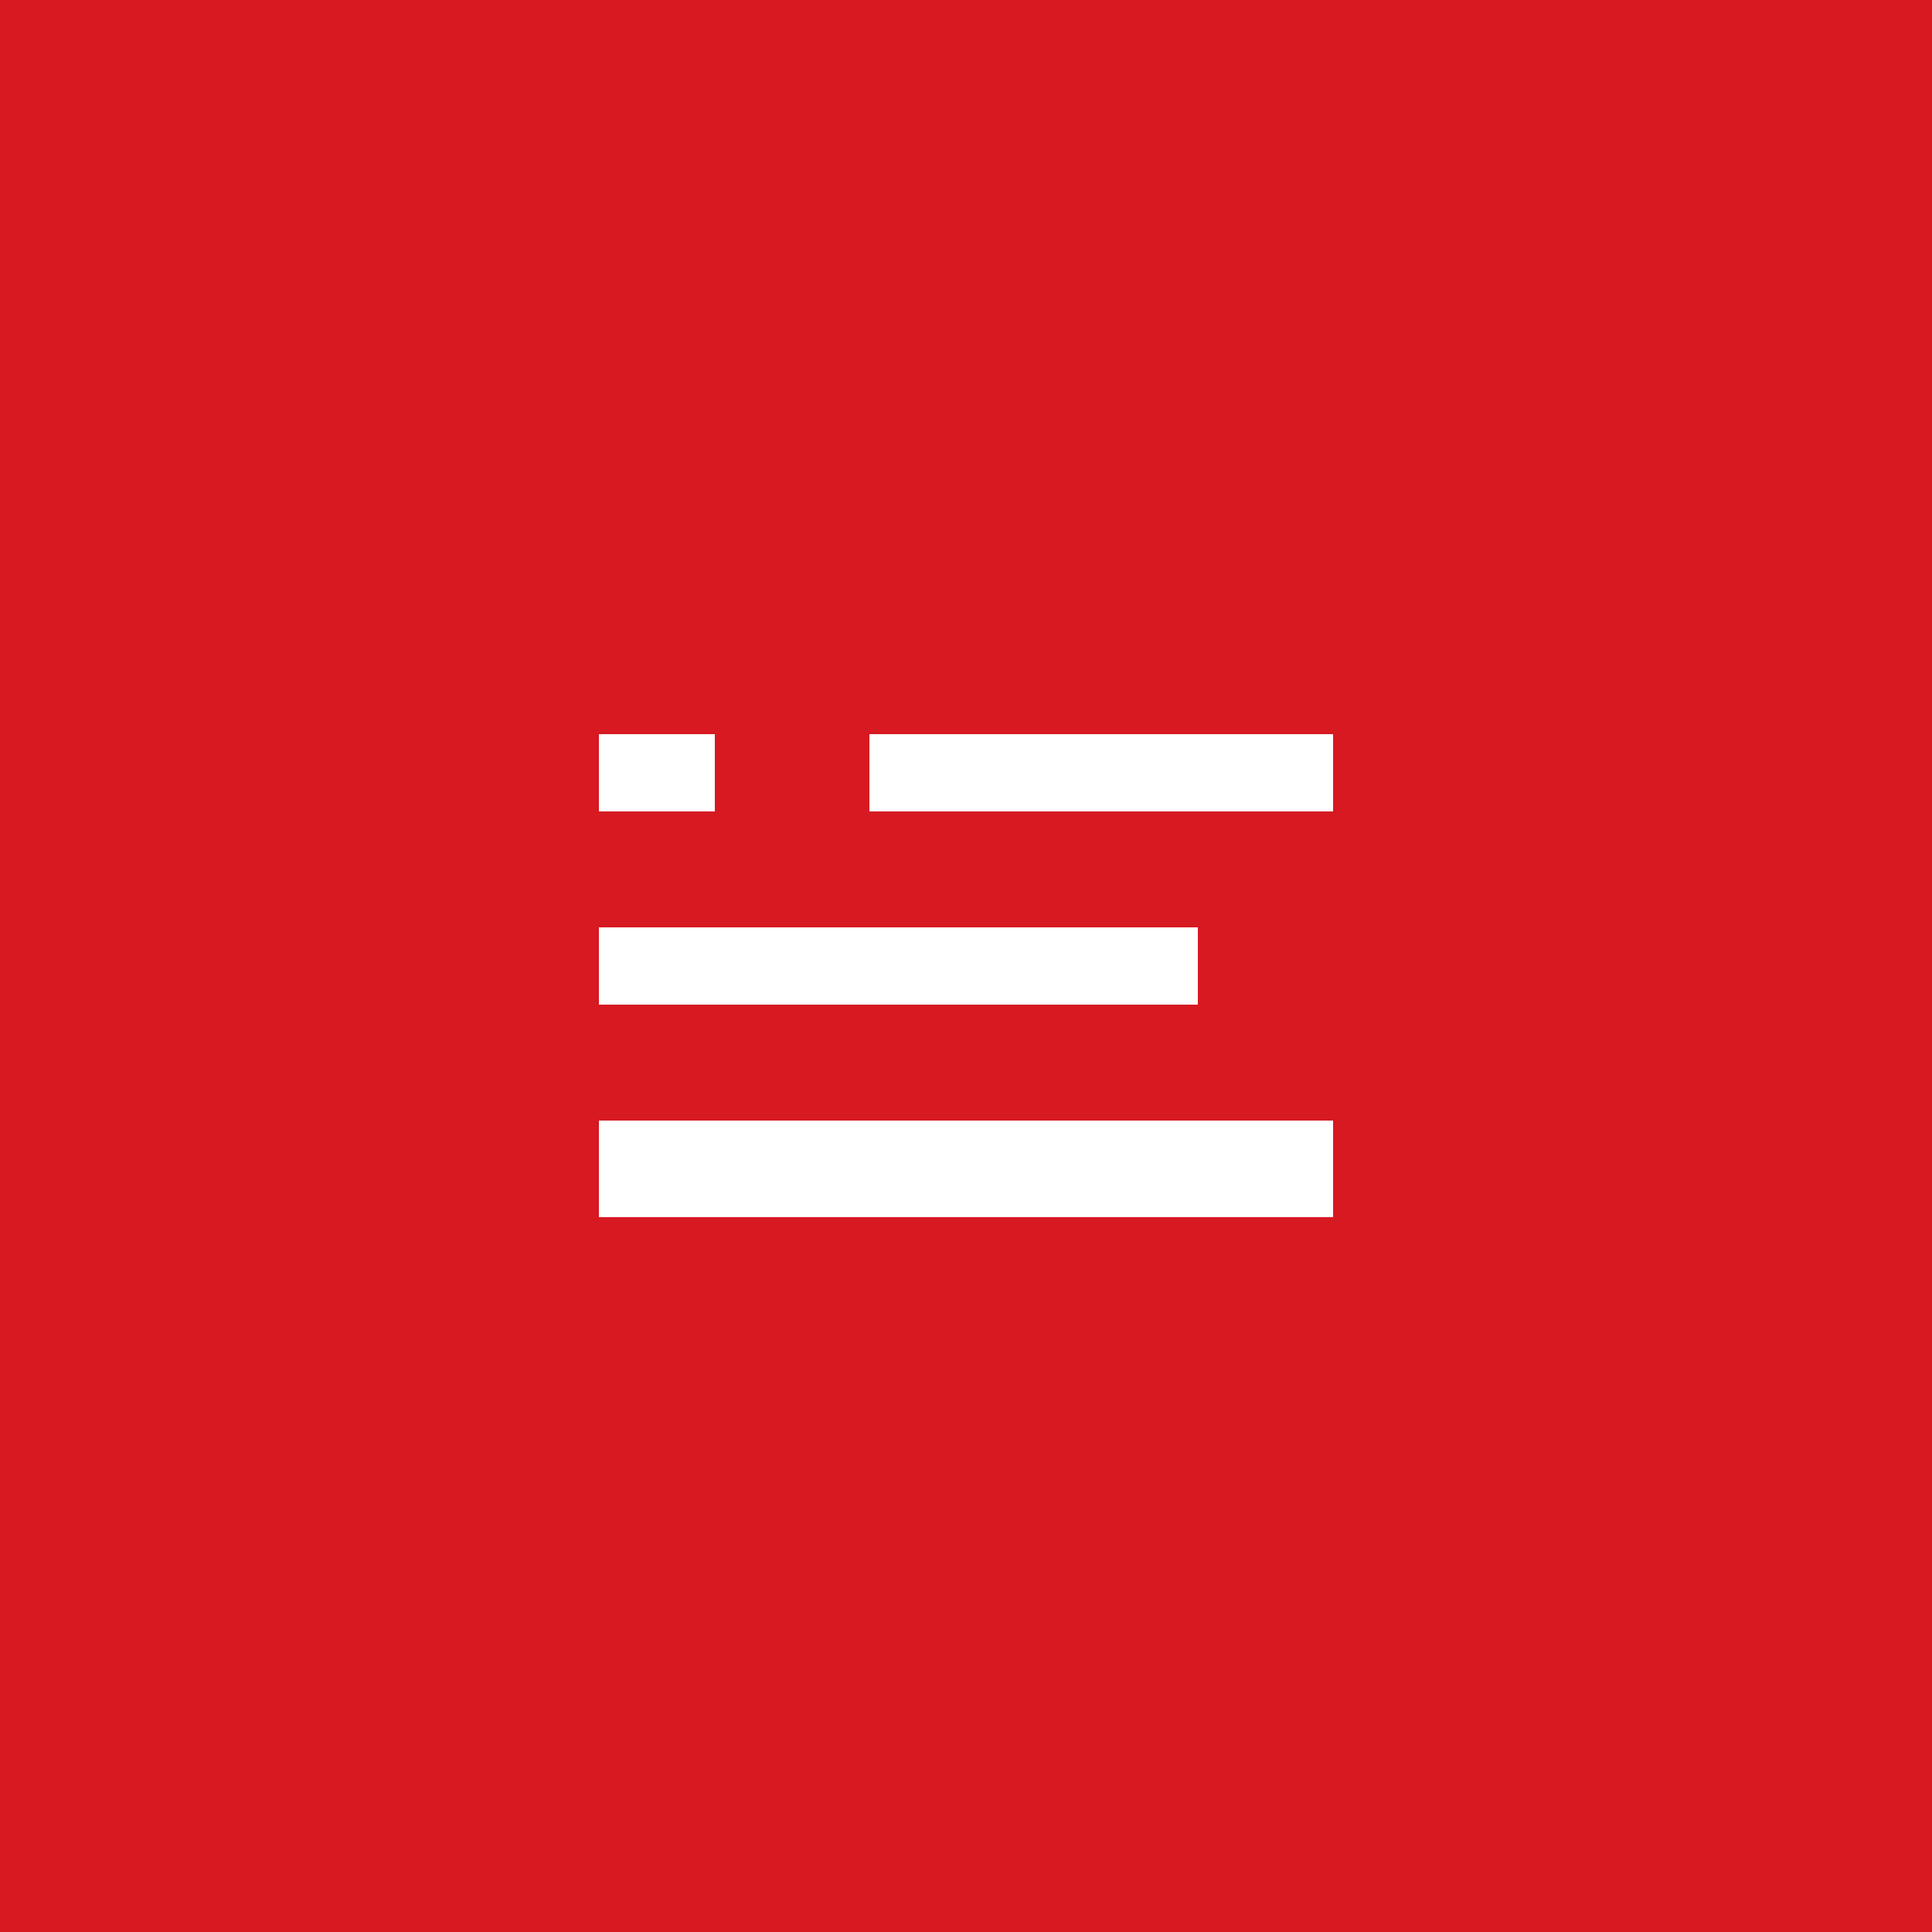<svg xmlns="http://www.w3.org/2000/svg" width="100" height="100" viewBox="0 0 100 100">
  <g id="Group_6" data-name="Group 6" transform="translate(1979 2396)">
    <rect id="Rectangle_7" data-name="Rectangle 7" width="100" height="100" transform="translate(-1979 -2396)" fill="#d71921"/>
    <g id="Group_3" data-name="Group 3" transform="translate(-1948.318 -2358.5)">
      <rect id="Rectangle_8" data-name="Rectangle 8" width="6" height="4" transform="translate(0.318 0.5)" fill="#fff"/>
      <rect id="Rectangle_9" data-name="Rectangle 9" width="24" height="4" transform="translate(14.318 0.5)" fill="#fff"/>
      <rect id="Rectangle_10" data-name="Rectangle 10" width="31" height="4" transform="translate(0.318 10.5)" fill="#fff"/>
      <rect id="Rectangle_11" data-name="Rectangle 11" width="38" height="5" transform="translate(0.318 20.5)" fill="#fff"/>
    </g>
  </g>
</svg>
